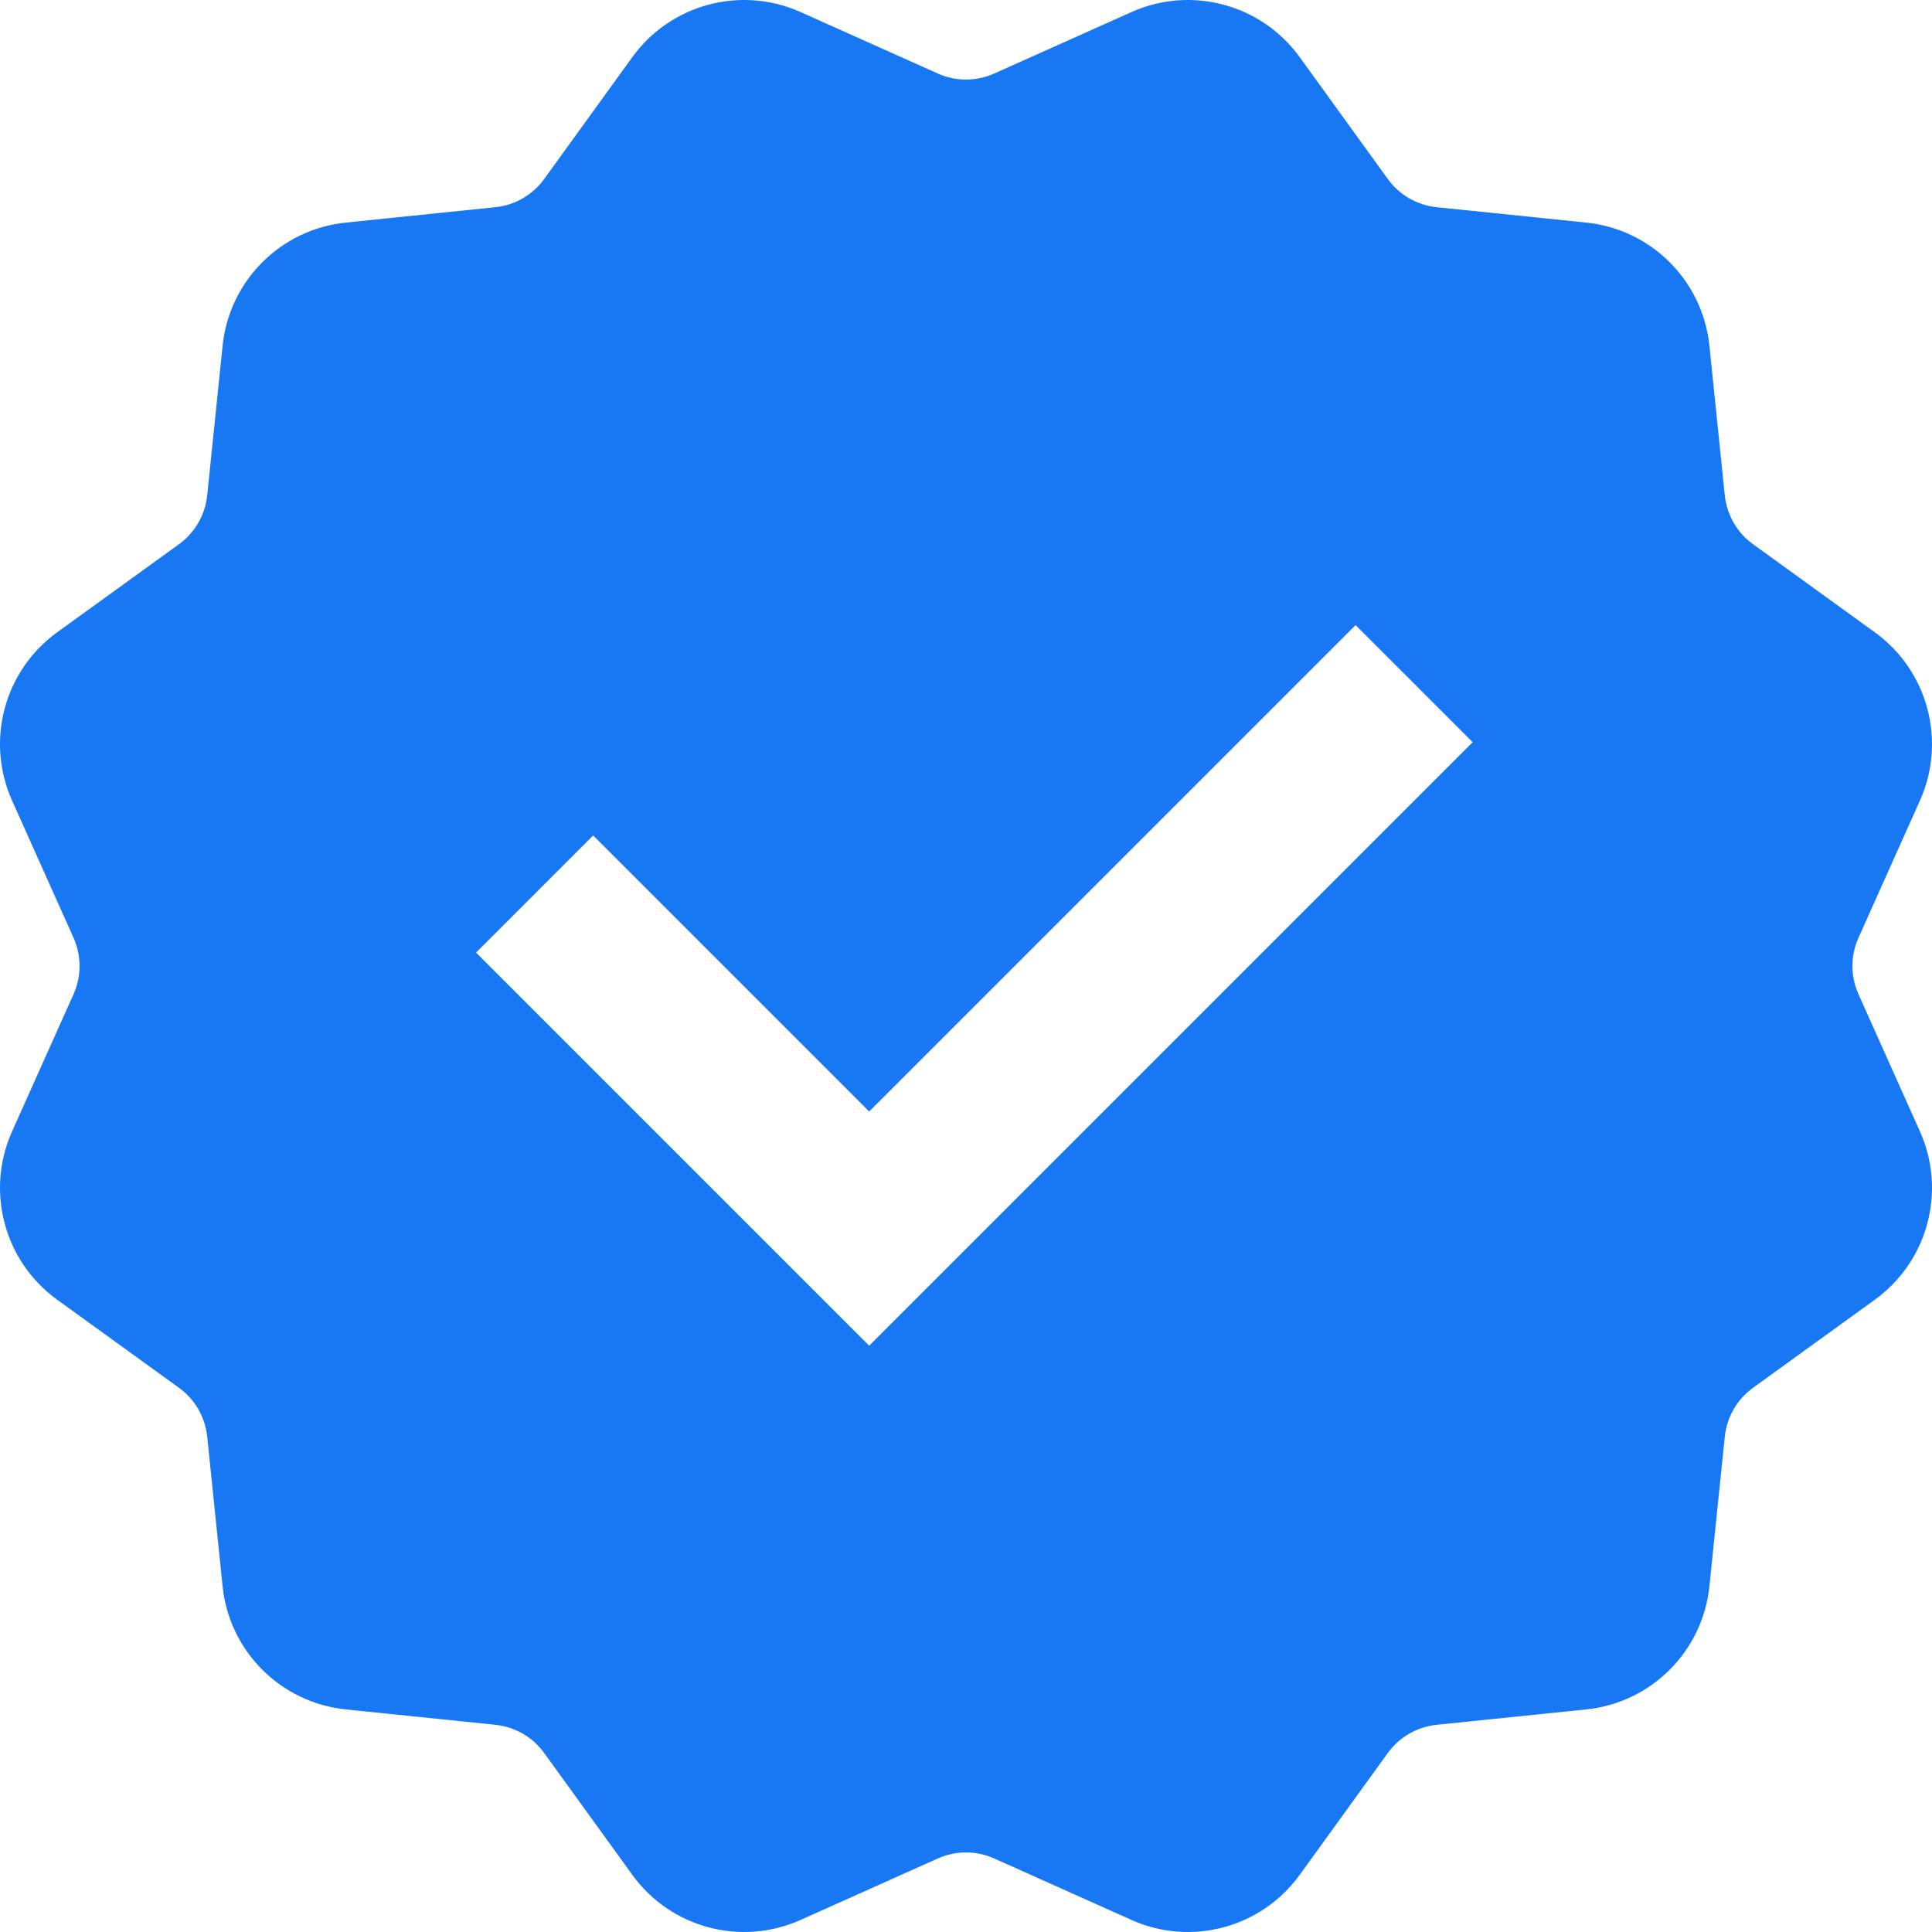 <svg width="510" height="510" viewBox="0 0 510 510" fill="none" xmlns="http://www.w3.org/2000/svg">
<path fill-rule="evenodd" clip-rule="evenodd" d="M247.554 490.588L211.328 506.814C195.574 513.87 177.03 508.902 166.914 494.913L143.654 462.749C140.613 458.542 135.921 455.833 130.757 455.302L91.272 451.241C74.1 449.475 60.525 435.9 58.759 418.728L54.698 379.243C54.166 374.079 51.458 369.387 47.251 366.346L15.087 343.086C1.098 332.97 -3.87 314.426 3.186 298.672L19.412 262.446C21.534 257.709 21.534 252.291 19.412 247.554L3.186 211.328C-3.87 195.574 1.098 177.03 15.087 166.914L47.251 143.654C51.458 140.613 54.166 135.921 54.698 130.757L58.759 91.272C60.525 74.1 74.1 60.525 91.272 58.759L130.757 54.697C135.921 54.166 140.613 51.458 143.654 47.251L166.914 15.087C177.03 1.098 195.574 -3.87 211.328 3.186L247.554 19.412C252.291 21.533 257.709 21.533 262.446 19.412L298.672 3.186C314.426 -3.87 332.97 1.098 343.086 15.087L366.346 47.251C369.387 51.458 374.079 54.166 379.243 54.697L418.728 58.759C435.9 60.525 449.475 74.1 451.241 91.272L455.302 130.757C455.834 135.921 458.542 140.613 462.749 143.654L494.913 166.914C508.902 177.03 513.871 195.574 506.814 211.328L490.588 247.554C488.466 252.291 488.466 257.709 490.588 262.446L506.814 298.672C513.871 314.426 508.902 332.97 494.913 343.086L462.749 366.346C458.542 369.387 455.834 374.079 455.302 379.243L451.241 418.728C449.475 435.9 435.9 449.475 418.728 451.241L379.243 455.302C374.079 455.833 369.387 458.542 366.346 462.749L343.086 494.913C332.97 508.902 314.426 513.87 298.672 506.814L262.446 490.588C257.709 488.467 252.291 488.467 247.554 490.588ZM156.58 220.541L125.667 251.455L229.444 355.232L388.748 195.928L357.835 165.014L229.444 293.405L156.58 220.541Z" fill="#1877F2"/>
</svg>
